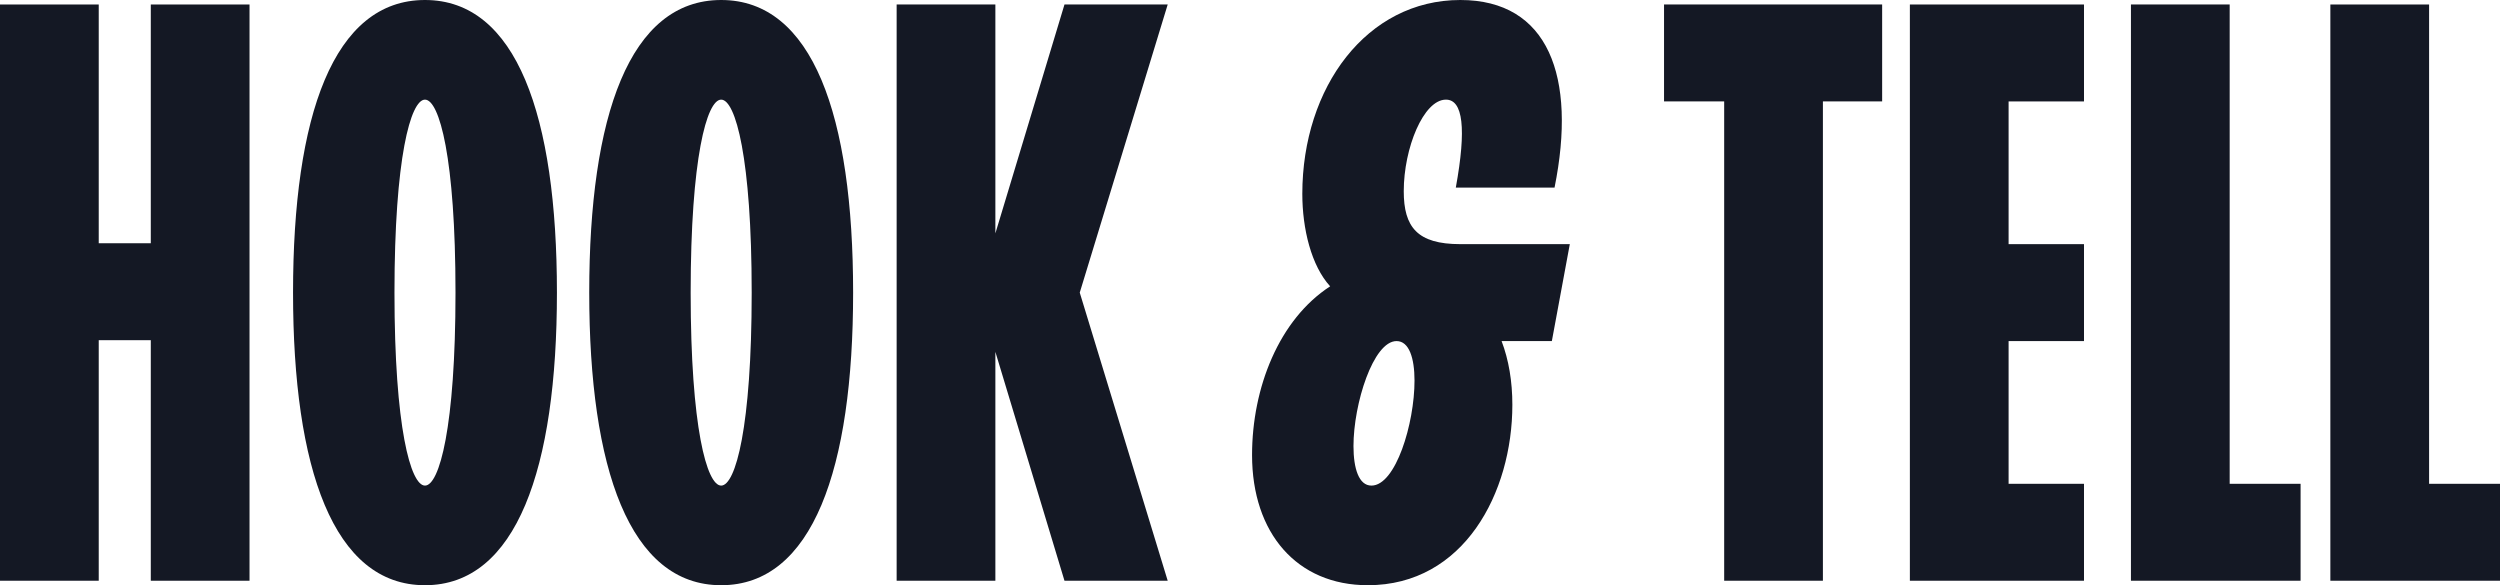 <?xml version="1.0" encoding="utf-8"?>
<!-- Generator: Adobe Illustrator 28.2.0, SVG Export Plug-In . SVG Version: 6.00 Build 0)  -->
<svg version="1.1" id="Layer_1" xmlns="http://www.w3.org/2000/svg" xmlns:xlink="http://www.w3.org/1999/xlink" x="0px" y="0px"
	 viewBox="0 0 480 112.362" enable-background="new 0 0 480 112.362" xml:space="preserve">
<g>
	<g>
		<path fill="#141824" d="M0,0.863h18.956v45.841h9.996V0.863h18.956v110.638H28.952V65.315h-9.996v46.186H0V0.863z"/>
		<path fill="#141824" d="M56.264,56.182C56.264,22.233,64.018,0,81.596,0s25.334,22.233,25.334,56.182
			c0,33.777-7.756,56.18-25.334,56.18S56.264,89.959,56.264,56.182z M87.456,56.182c0-25.851-3.101-37.052-5.86-37.052
			c-2.757,0-5.858,11.202-5.858,37.052s3.101,37.052,5.858,37.052C84.355,93.234,87.456,82.032,87.456,56.182z"/>
		<path fill="#141824" d="M113.132,56.182C113.132,22.233,120.886,0,138.465,0s25.334,22.233,25.334,56.182
			c0,33.777-7.756,56.18-25.334,56.18S113.132,89.959,113.132,56.182z M144.325,56.182c0-25.851-3.101-37.052-5.86-37.052
			c-2.757,0-5.858,11.202-5.858,37.052s3.101,37.052,5.858,37.052C141.223,93.234,144.325,82.032,144.325,56.182z"/>
		<path fill="#141824" d="M191.111,67.556v43.945h-18.956V0.863h18.956v43.945l13.27-43.945h19.818l-16.887,55.319l16.887,55.319
			H204.38L191.111,67.556z"/>
		<path fill="#141824" d="M240.395,87.374c0-12.925,5.169-26.023,14.993-32.399c-3.62-3.962-5.344-11.029-5.344-17.75
			C250.045,16.717,262.454,0,280.377,0c16.889,0,22.403,14.649,18.095,36.019h-18.956c2.068-11.374,1.377-16.889-1.896-16.889
			c-4.308,0-8.1,9.306-8.1,17.578c0,6.893,2.585,10.168,10.857,10.168h21.026l-3.448,18.611h-9.65
			c1.377,3.62,2.068,7.756,2.068,12.237c0,16.887-9.306,34.638-27.747,34.638C249.012,112.362,240.395,102.367,240.395,87.374z
			 M271.587,73.071c0-4.308-1.033-7.584-3.446-7.584c-4.481,0-8.273,12.064-8.273,20.163c0,4.308,1.033,7.584,3.446,7.584
			C267.97,93.234,271.587,81.342,271.587,73.071z"/>
		<path fill="#141824" d="M331.043,19.474h-11.548V0.863h41.877v18.611h-11.374v92.027h-18.956V19.474z"/>
		<path fill="#141824" d="M366.695,0.863h33.432v18.611h-14.477v27.402h14.477v18.611h-14.477V92.89h14.477v18.611h-33.432V0.863z"
			/>
		<path fill="#141824" d="M409.141,0.863h18.956V92.89h13.616v18.611h-32.572V0.863z"/>
		<path fill="#141824" d="M447.43,0.863h18.956V92.89H480v18.611h-32.57V0.863z"/>
	</g>
</g>
</svg>
